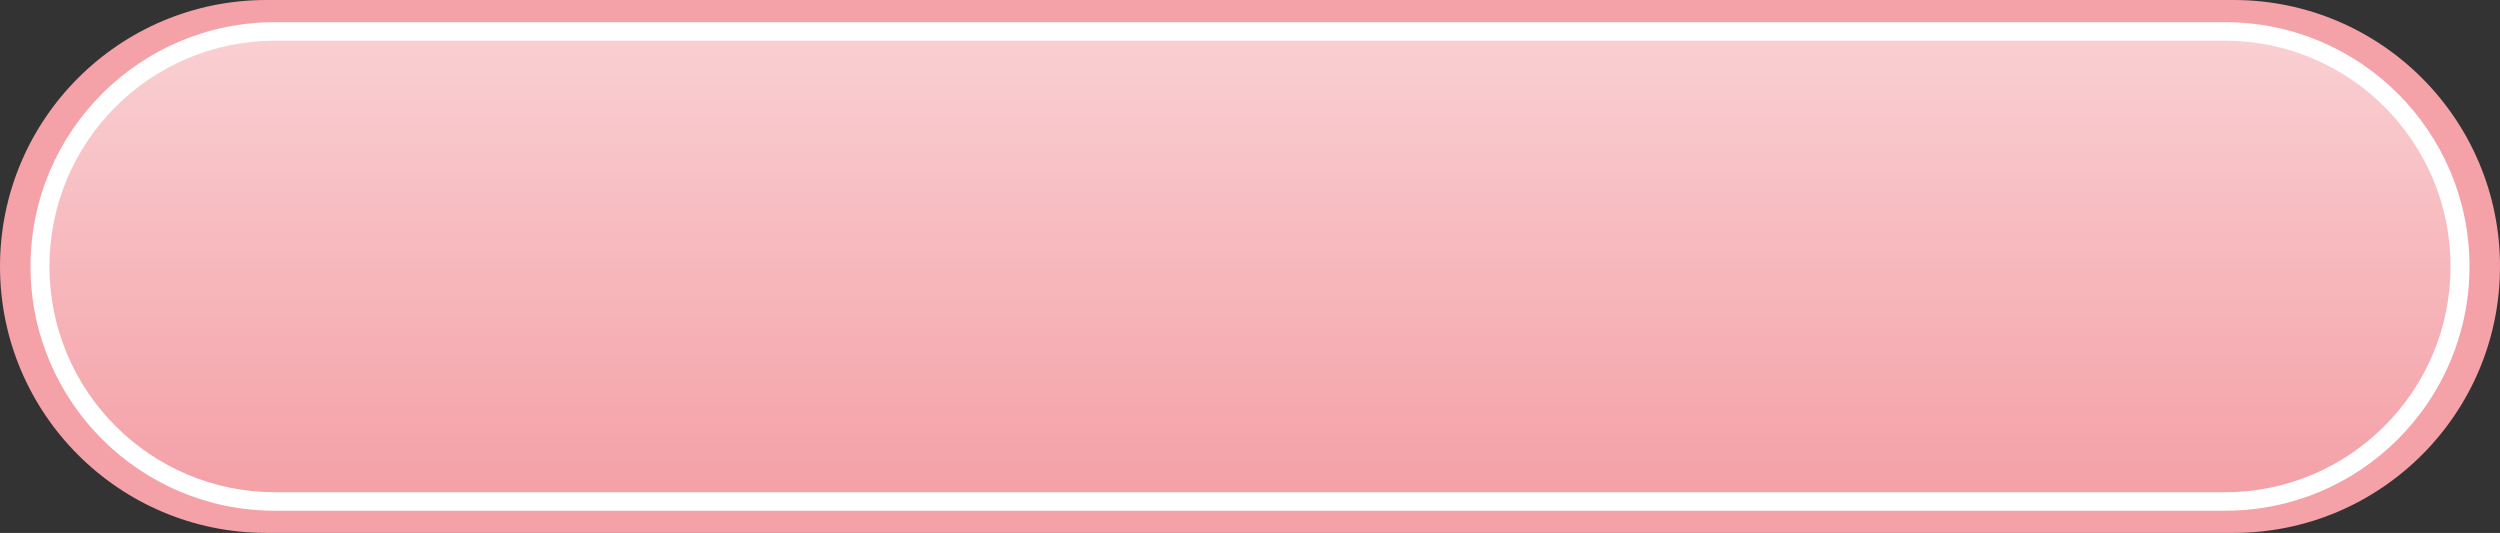 <?xml version="1.0" encoding="UTF-8"?><svg xmlns="http://www.w3.org/2000/svg" xmlns:xlink="http://www.w3.org/1999/xlink" height="1153.0" overflow="hidden" preserveAspectRatio="xMidYMid meet" version="1.0" viewBox="0.0 0.0 5409.0 1153.0" width="5409.0" zoomAndPan="magnify"><rect x="0.0" y="0.0" width="5409.0" height="1153.0" fill="#333333" stroke="none"/><defs><linearGradient xmlns:xlink="http://www.w3.org/1999/xlink" gradientUnits="userSpaceOnUse" id="b" spreadMethod="reflect" x1="-1145.5" x2="-1145.5" xlink:actuate="onLoad" xlink:show="other" xlink:type="simple" y1="-2817" y2="-1839.99"><stop offset="0" stop-color="#F9CFD2"/><stop offset=".99" stop-color="#F4A1A7"/><stop offset="1" stop-color="#F4A1A7"/></linearGradient><clipPath id="a"><path d="M-3850 -2905H1559V-1752H-3850z"/></clipPath></defs><g clip-path="url(#a)" fill-rule="evenodd" transform="translate(3850 2905)"><g id="change1_1"><path d="M-3850-2328.5C-3850-2646.89-3591.89-2905-3273.5-2905L982.501-2905C1300.89-2905 1559-2646.89 1559-2328.5L1559-2328.5C1559-2010.11 1300.89-1752 982.501-1752L-3273.5-1752C-3591.89-1752-3850-2010.11-3850-2328.5Z" fill="#F4A1A7"/></g><g id="change2_1"><path d="M-3784-2328.5C-3784-2620.38-3547.38-2857-3255.5-2857L964.503-2857C1256.39-2857 1493.01-2620.38 1493.01-2328.5L1493-2328.5C1493-2036.61 1256.38-1799.99 964.498-1799.99L-3255.5-1800C-3547.38-1800-3784-2036.62-3784-2328.5Z" fill="#FFF"/></g><path d="M-3743-2328.5C-3743-2598.29-3524.29-2817-3254.5-2817L963.503-2817C1233.3-2817 1452.01-2598.29 1452.01-2328.5L1452-2328.5C1452-2058.7 1233.29-1839.99 963.498-1839.99L-3254.5-1840C-3524.29-1840-3743-2058.71-3743-2328.5Z" fill="url(#b)"/></g></svg>